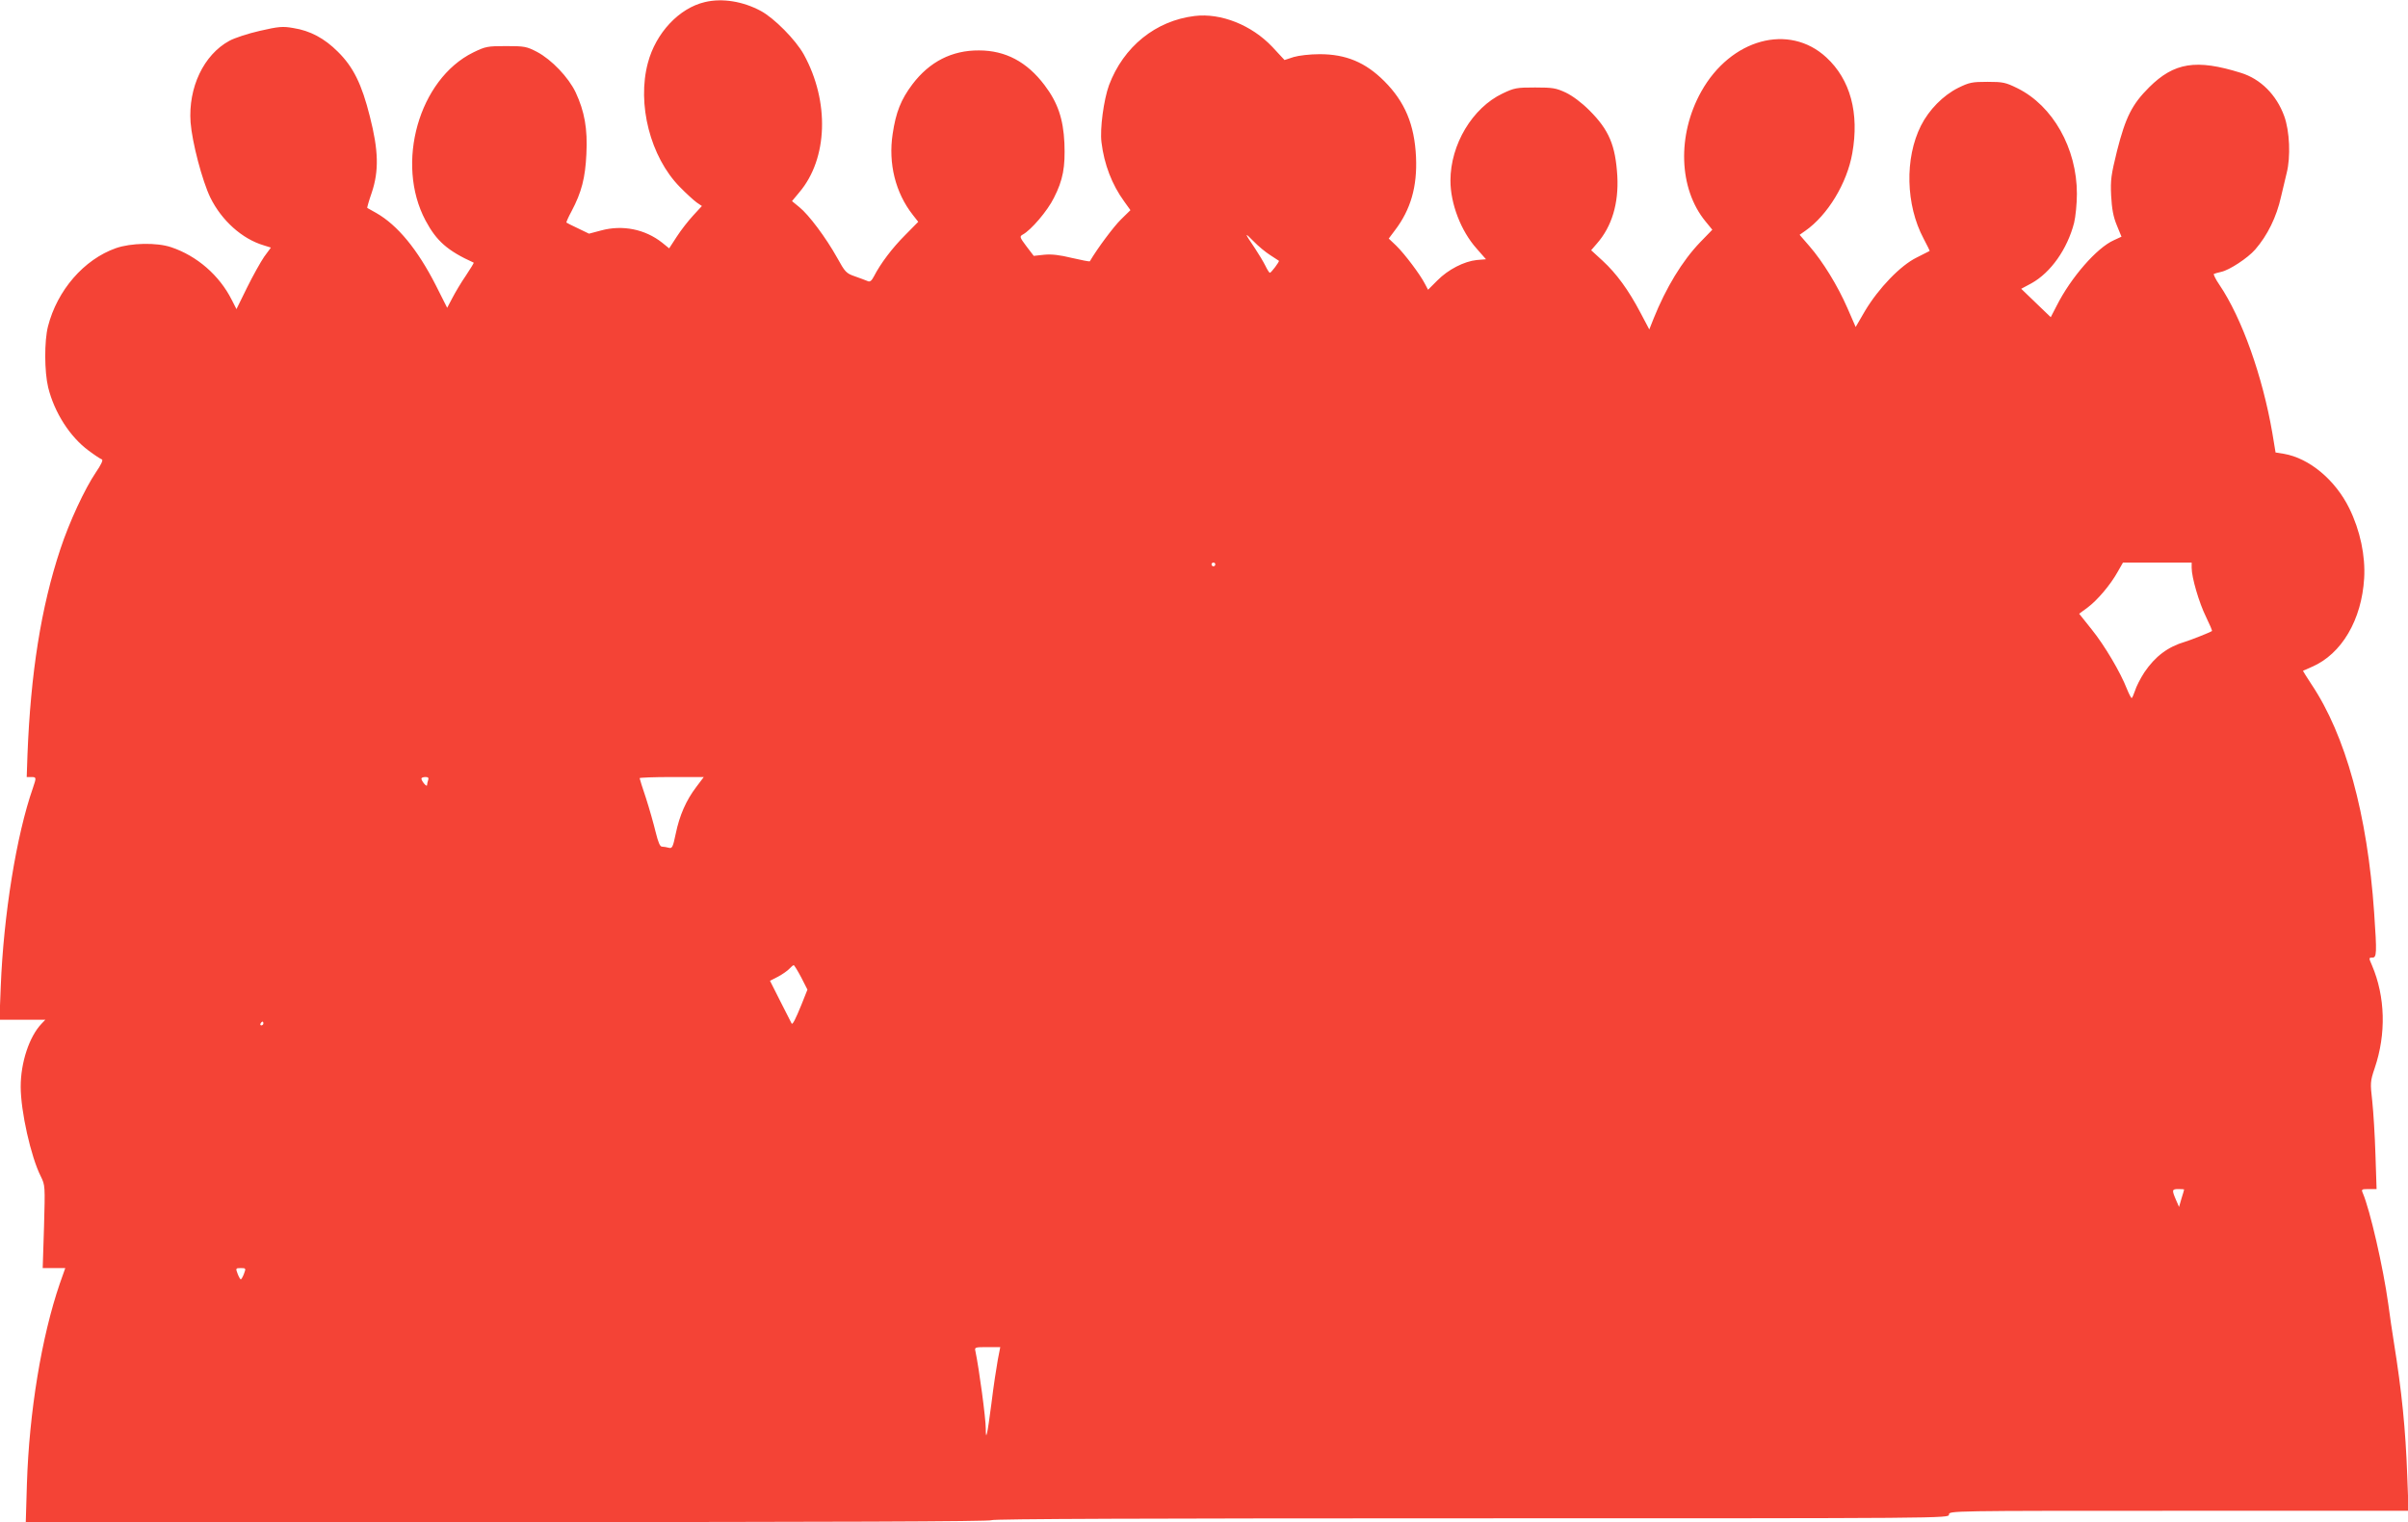 <?xml version="1.0" standalone="no"?>
<!DOCTYPE svg PUBLIC "-//W3C//DTD SVG 20010904//EN"
 "http://www.w3.org/TR/2001/REC-SVG-20010904/DTD/svg10.dtd">
<svg version="1.0" xmlns="http://www.w3.org/2000/svg"
 width="1280pt" height="809pt" viewBox="0 0 1280 809"
 preserveAspectRatio="xMidYMid meet">
<g transform="translate(0,809) scale(0.1,-0.1)"
fill="#f44336" stroke="none">
<path d="M3747 8079 c-137 -32 -261 -164 -303 -323 -59 -219 13 -500 169 -659
34 -35 75 -72 90 -83 l28 -19 -46 -50 c-26 -28 -65 -78 -87 -112 l-41 -63 -37
30 c-91 72 -211 96 -325 65 l-64 -17 -58 28 c-32 15 -60 29 -62 31 -2 1 10 29
27 60 54 102 73 178 79 304 7 135 -10 227 -57 328 -38 80 -128 174 -205 215
-56 29 -67 31 -165 31 -100 0 -109 -2 -175 -34 -288 -142 -415 -589 -253 -893
58 -109 117 -161 256 -224 2 -1 -17 -32 -41 -68 -25 -36 -57 -90 -72 -119
l-28 -53 -61 121 c-96 188 -202 318 -316 383 -25 14 -46 26 -48 27 -1 2 9 38
24 81 39 116 36 225 -10 405 -43 172 -88 263 -170 344 -71 71 -147 112 -237
126 -56 10 -78 8 -178 -15 -62 -14 -135 -38 -162 -53 -136 -74 -219 -248 -206
-433 8 -106 62 -311 105 -400 60 -122 169 -220 284 -254 l38 -12 -36 -49 c-19
-28 -60 -101 -91 -164 l-56 -114 -25 49 c-66 131 -185 234 -322 280 -77 26
-214 23 -294 -5 -170 -60 -312 -224 -361 -416 -20 -79 -19 -241 1 -324 33
-134 116 -263 215 -336 32 -24 64 -45 71 -47 7 -3 -5 -29 -32 -68 -60 -89
-141 -263 -189 -408 -103 -310 -158 -660 -175 -1094 l-4 -118 24 0 c28 0 28
-2 9 -58 -88 -251 -156 -675 -171 -1055 l-7 -177 122 0 122 0 -21 -22 c-65
-69 -110 -206 -110 -334 0 -130 54 -372 107 -477 23 -47 23 -49 17 -267 l-7
-220 60 0 60 0 -29 -82 c-97 -283 -163 -683 -175 -1066 l-6 -202 2566 0 c1705
0 2567 3 2567 10 0 7 855 10 2545 10 2538 0 2545 0 2545 20 0 20 7 20 1222 20
l1221 0 -7 187 c-9 248 -29 446 -71 708 -8 50 -22 142 -30 205 -27 195 -97
499 -135 588 -9 21 -7 22 32 22 l41 0 -6 183 c-3 100 -11 228 -17 284 -11 97
-11 105 13 176 62 182 56 380 -14 545 -18 41 -18 42 1 42 24 0 25 22 10 240
-36 522 -152 943 -334 1214 -25 38 -45 70 -44 71 2 0 23 10 48 21 157 68 264
249 277 471 7 118 -21 253 -79 371 -74 151 -213 267 -348 290 l-44 7 -17 103
c-52 302 -162 612 -282 789 -20 29 -32 55 -29 57 4 2 21 7 39 11 43 9 141 73
181 119 65 75 113 172 137 280 8 33 21 90 30 126 22 86 16 224 -13 303 -41
113 -126 198 -231 230 -237 74 -354 55 -487 -77 -91 -91 -125 -158 -171 -339
-31 -127 -35 -152 -31 -237 4 -70 11 -111 30 -157 l25 -61 -41 -19 c-90 -40
-228 -198 -304 -349 l-31 -60 -78 75 -79 76 54 29 c103 57 191 182 227 321 8
33 15 102 15 155 0 242 -128 468 -316 561 -63 31 -77 34 -159 34 -82 0 -97 -3
-156 -32 -80 -40 -155 -116 -198 -201 -87 -173 -81 -421 14 -600 19 -36 34
-66 32 -66 -1 -1 -32 -16 -69 -35 -86 -42 -202 -163 -274 -283 l-50 -86 -44
101 c-52 119 -130 246 -202 329 l-52 60 30 21 c119 83 222 253 250 412 38 214
-10 392 -138 510 -198 183 -508 99 -665 -182 -129 -231 -120 -516 23 -690 l36
-44 -65 -67 c-95 -99 -181 -241 -247 -405 l-23 -58 -47 89 c-63 120 -128 209
-201 276 l-61 56 31 36 c79 90 116 213 108 359 -10 163 -44 244 -148 348 -42
42 -89 77 -126 95 -52 24 -69 27 -163 27 -98 0 -110 -2 -173 -32 -160 -76
-277 -271 -277 -463 0 -123 56 -268 139 -361 l50 -57 -49 -4 c-67 -7 -152 -50
-210 -109 l-49 -49 -17 32 c-25 49 -107 158 -152 202 l-40 38 33 44 c84 110
119 233 112 389 -8 173 -59 294 -169 404 -100 100 -204 143 -343 143 -52 0
-111 -7 -138 -15 l-49 -16 -65 70 c-110 116 -273 181 -413 164 -207 -25 -378
-163 -455 -368 -28 -77 -49 -232 -40 -303 14 -117 56 -226 121 -315 l33 -46
-50 -49 c-38 -37 -125 -153 -166 -223 -1 -2 -44 6 -95 18 -65 16 -109 21 -148
17 l-55 -6 -39 51 c-36 48 -37 52 -20 62 44 23 132 126 166 195 49 96 61 164
56 292 -6 129 -36 216 -106 308 -93 123 -207 184 -348 184 -144 1 -263 -60
-354 -180 -61 -81 -88 -149 -105 -264 -24 -157 15 -313 107 -430 l29 -37 -70
-71 c-68 -68 -130 -150 -165 -218 -13 -25 -22 -32 -34 -26 -9 4 -39 15 -67 25
-47 16 -53 23 -95 99 -59 106 -151 229 -201 269 l-39 32 39 47 c152 179 161
483 24 732 -43 78 -158 194 -229 232 -95 51 -205 69 -297 47z m3005 -1345 c24
-16 45 -29 46 -30 5 -3 -41 -64 -48 -64 -3 0 -14 17 -24 38 -10 20 -35 62 -55
92 -57 84 -58 89 -8 38 25 -26 65 -59 89 -74z m-292 -1644 c0 -5 -4 -10 -10
-10 -5 0 -10 5 -10 10 0 6 5 10 10 10 6 0 10 -4 10 -10z m5190 -18 c0 -51 39
-185 76 -260 20 -41 34 -74 32 -76 -14 -9 -111 -47 -143 -57 -92 -27 -159 -78
-216 -162 -21 -32 -44 -77 -50 -98 -7 -21 -15 -39 -18 -39 -3 0 -14 21 -25 48
-35 90 -120 233 -187 316 l-67 84 45 33 c53 40 121 120 160 190 l28 49 183 0
182 0 0 -28z m-9374 -1128 c-3 -9 -6 -21 -6 -27 -1 -13 -30 22 -30 35 0 4 9 8
21 8 15 0 19 -4 15 -16z m1425 -37 c-54 -71 -89 -151 -109 -248 -15 -72 -19
-80 -37 -75 -11 3 -27 6 -36 6 -11 0 -20 22 -34 78 -10 42 -33 123 -51 179
-19 56 -34 104 -34 107 0 3 77 6 170 6 l171 0 -40 -53z m558 -1012 l33 -65
-31 -78 c-33 -81 -48 -110 -53 -102 -2 3 -28 55 -59 116 l-56 111 43 22 c24
13 51 32 60 42 9 10 20 19 23 19 3 0 21 -29 40 -65z m-2859 -245 c0 -5 -5 -10
-11 -10 -5 0 -7 5 -4 10 3 6 8 10 11 10 2 0 4 -4 4 -10z m10210 -882 c0 -2 -6
-23 -14 -48 l-13 -45 -17 39 c-22 52 -21 56 14 56 17 0 30 -1 30 -2z m-10313
-448 c-6 -16 -14 -30 -17 -30 -3 0 -11 14 -17 30 -11 29 -10 30 17 30 27 0 28
-1 17 -30z m4007 -457 c-7 -38 -23 -142 -34 -233 -22 -169 -30 -204 -30 -134
0 57 -36 322 -55 412 -5 21 -3 22 63 22 l69 0 -13 -67z"/>
</g>
</svg>
